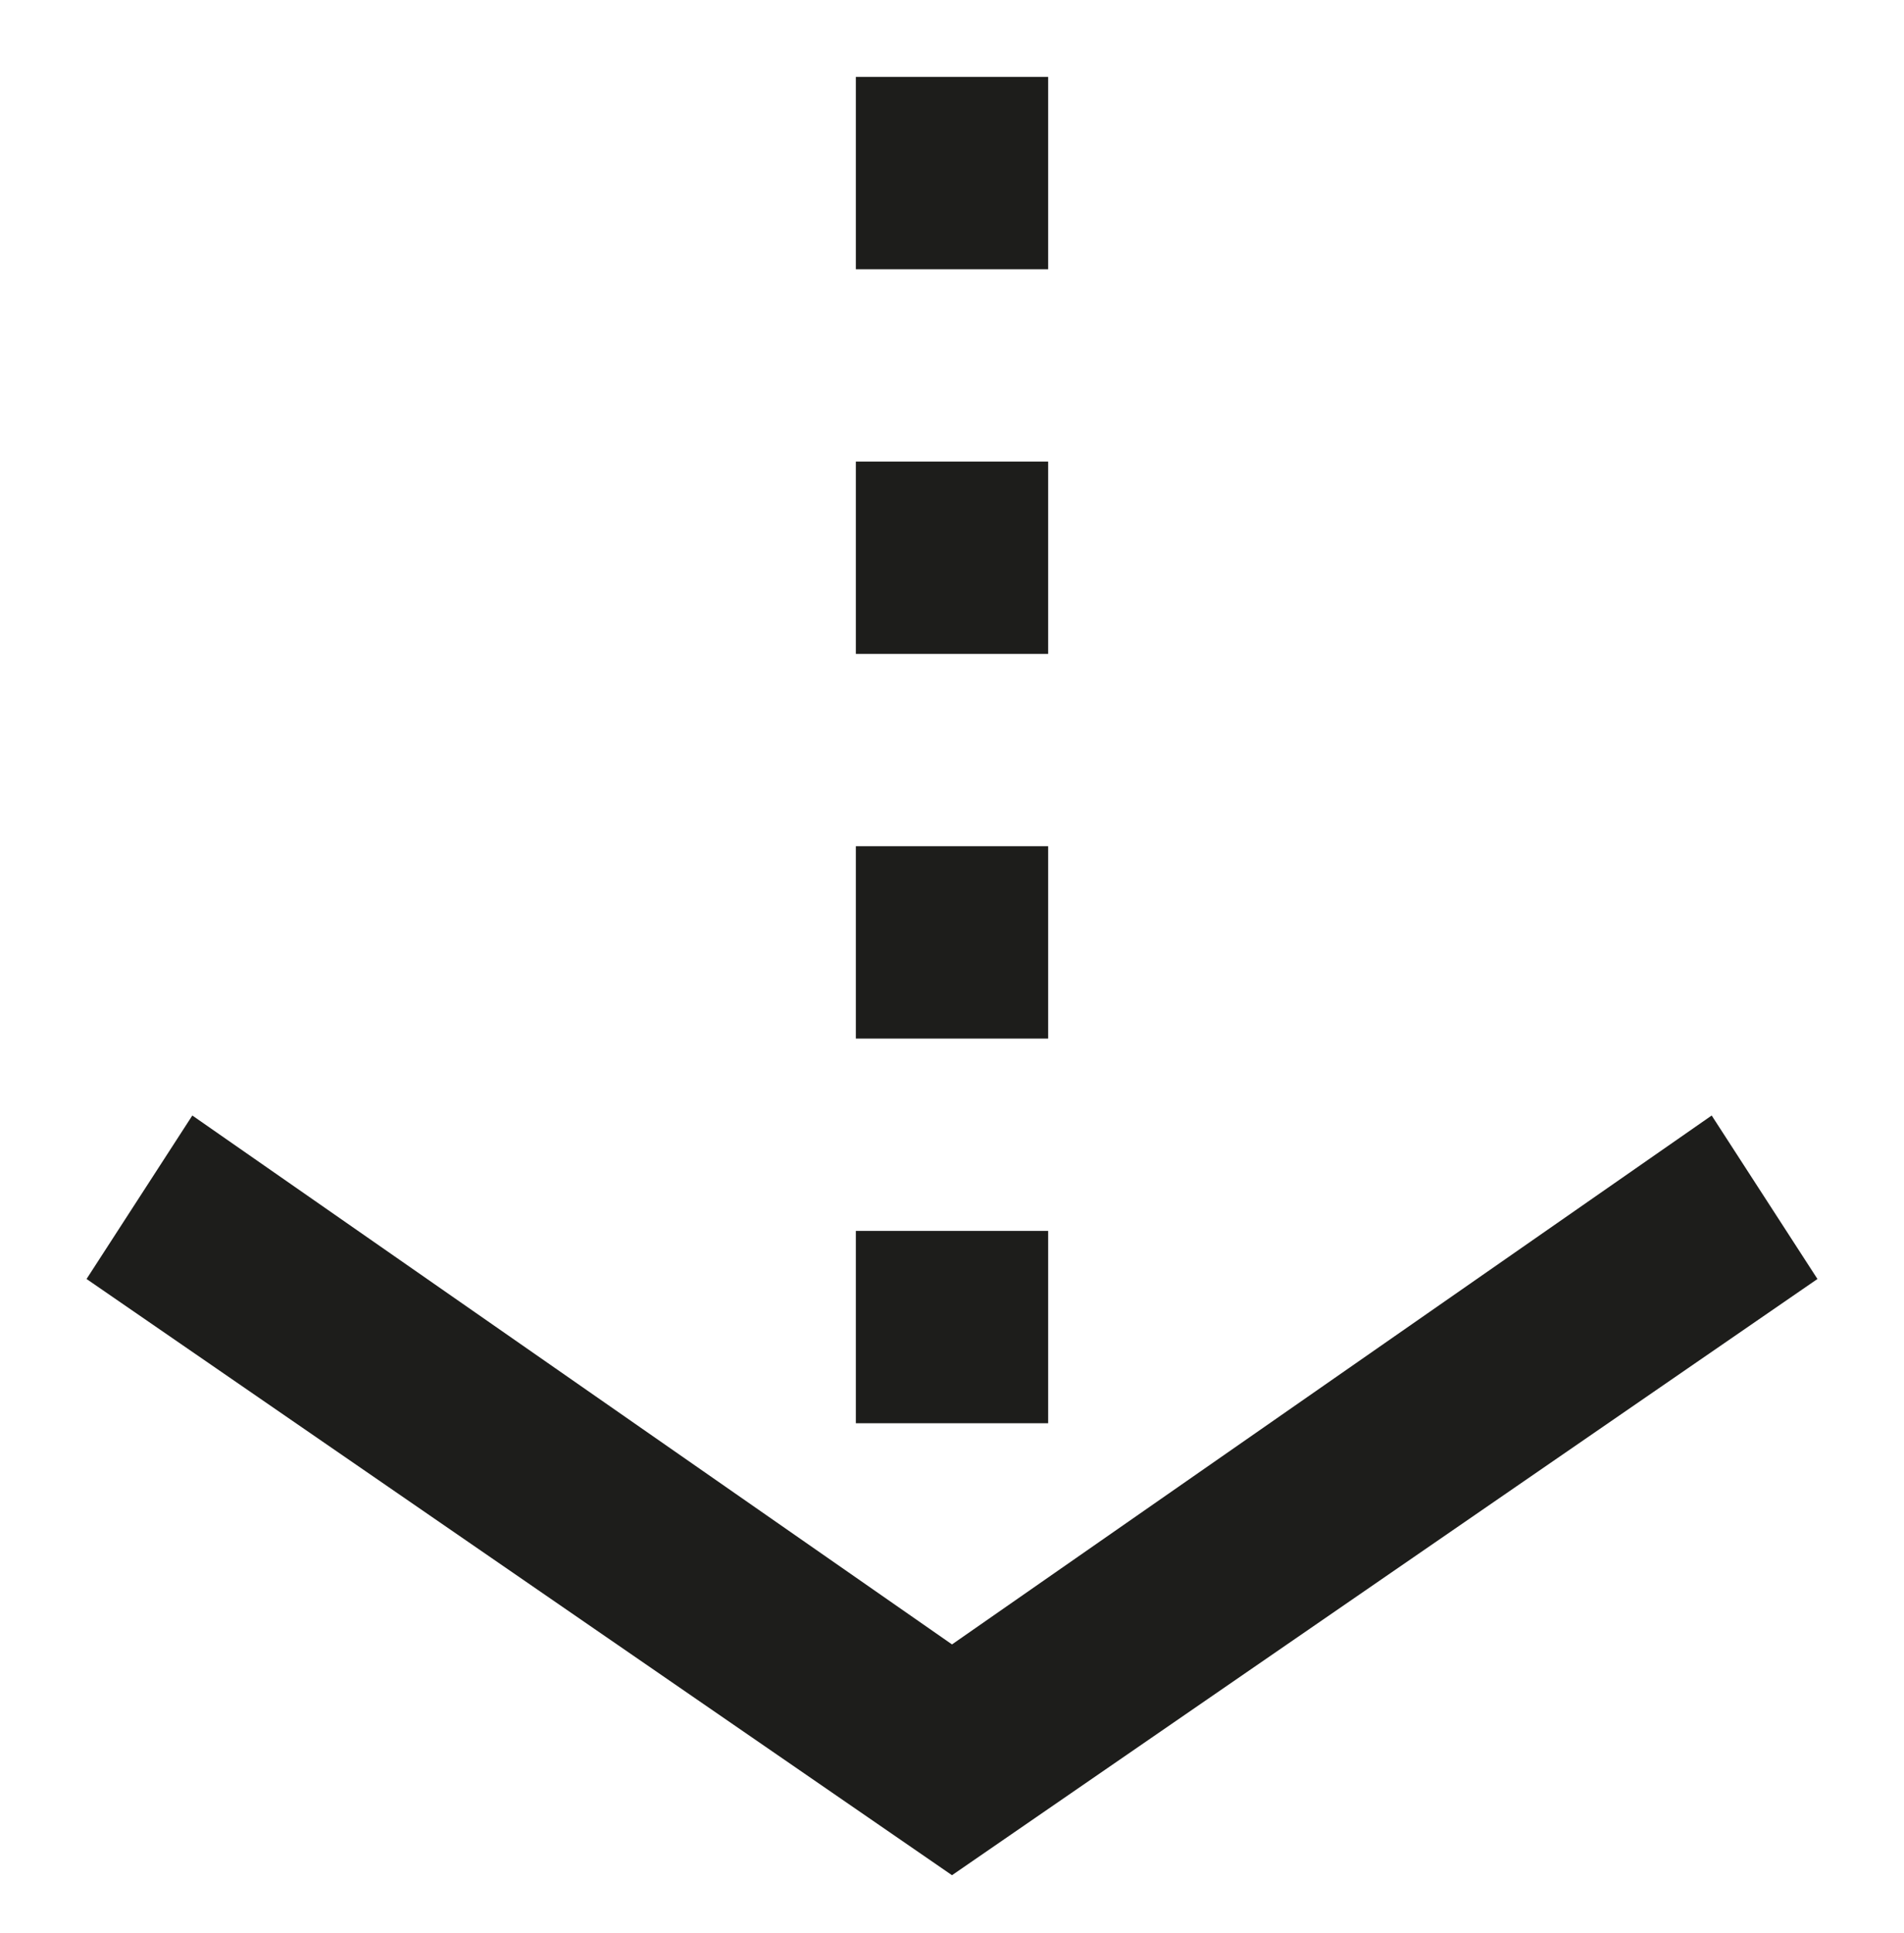 <?xml version="1.0" encoding="UTF-8"?>
<svg xmlns="http://www.w3.org/2000/svg" version="1.1" viewBox="0 0 19.8 20.1">
  <defs>
    <style>
      .cls-1 {
        fill: #1d1d1b;
      }
    </style>
  </defs>
  <!-- Generator: Adobe Illustrator 28.6.0, SVG Export Plug-In . SVG Version: 1.2.0 Build 709)  -->
  <g>
    <g id="Ebene_1">
      <polygon class="cls-1" points="9.9 19.5 .9 13.3 2 11.6 9.9 17.1 17.8 11.6 18.9 13.3 9.9 19.5"/>
      <path class="cls-1" d="M10.9,14.8h-2v-2h2v2ZM10.9,10.8h-2v-2h2v2ZM10.9,6.8h-2v-2h2v2ZM10.9,2.8h-2V.8h2v2Z"/>
    </g>
  </g>
</svg>